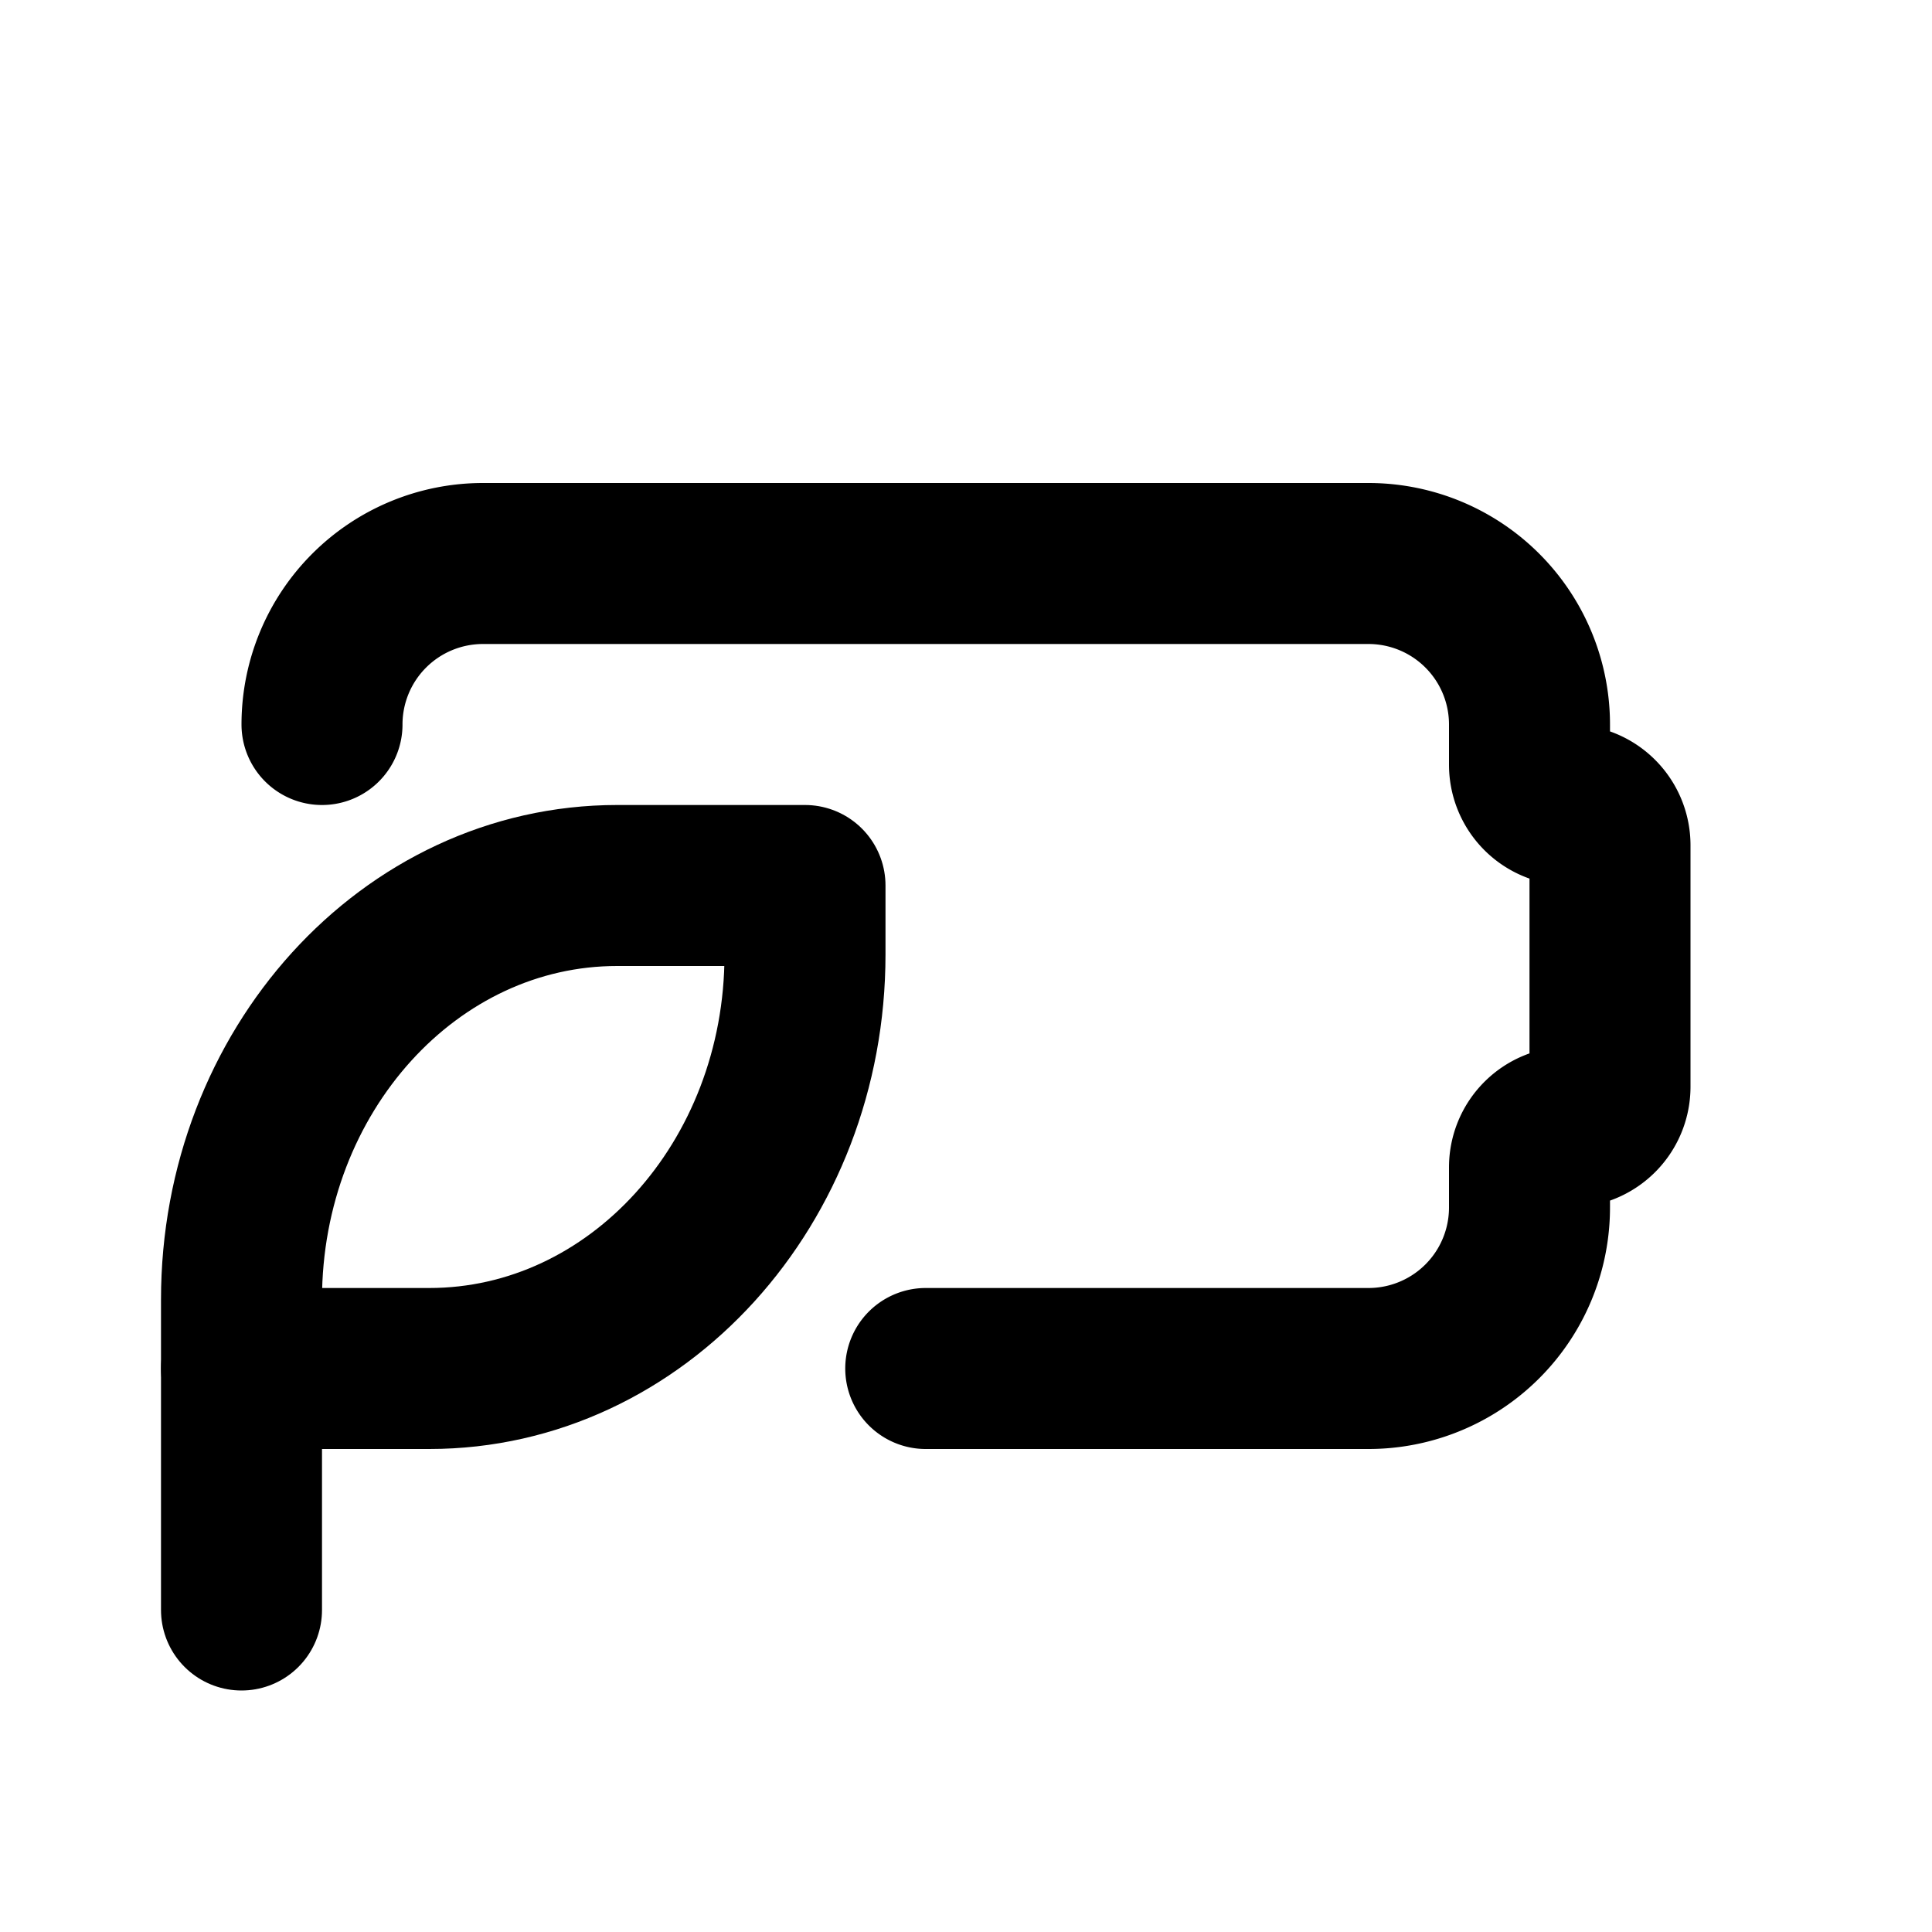 <svg xmlns="http://www.w3.org/2000/svg" width="24" height="24" viewBox="0 0 24 24" stroke-width="2" stroke="currentColor" fill="none" stroke-linecap="round" stroke-linejoin="round">
  <path d="M4 9a2 2 0 0 1 2 -2h11a2 2 0 0 1 2 2v.5a.5 .5 0 0 0 .5 .5a.5 .5 0 0 1 .5 .5v3a.5 .5 0 0 1 -.5 .5a.5 .5 0 0 0 -.5 .5v.5a2 2 0 0 1 -2 2h-5.5" />
  <path d="M3 16.143c0 -2.84 2.09 -5.143 4.667 -5.143h2.333v.857c0 2.84 -2.09 5.143 -4.667 5.143h-2.333v-.857z" />
  <path d="M3 20v-3" />
</svg>
